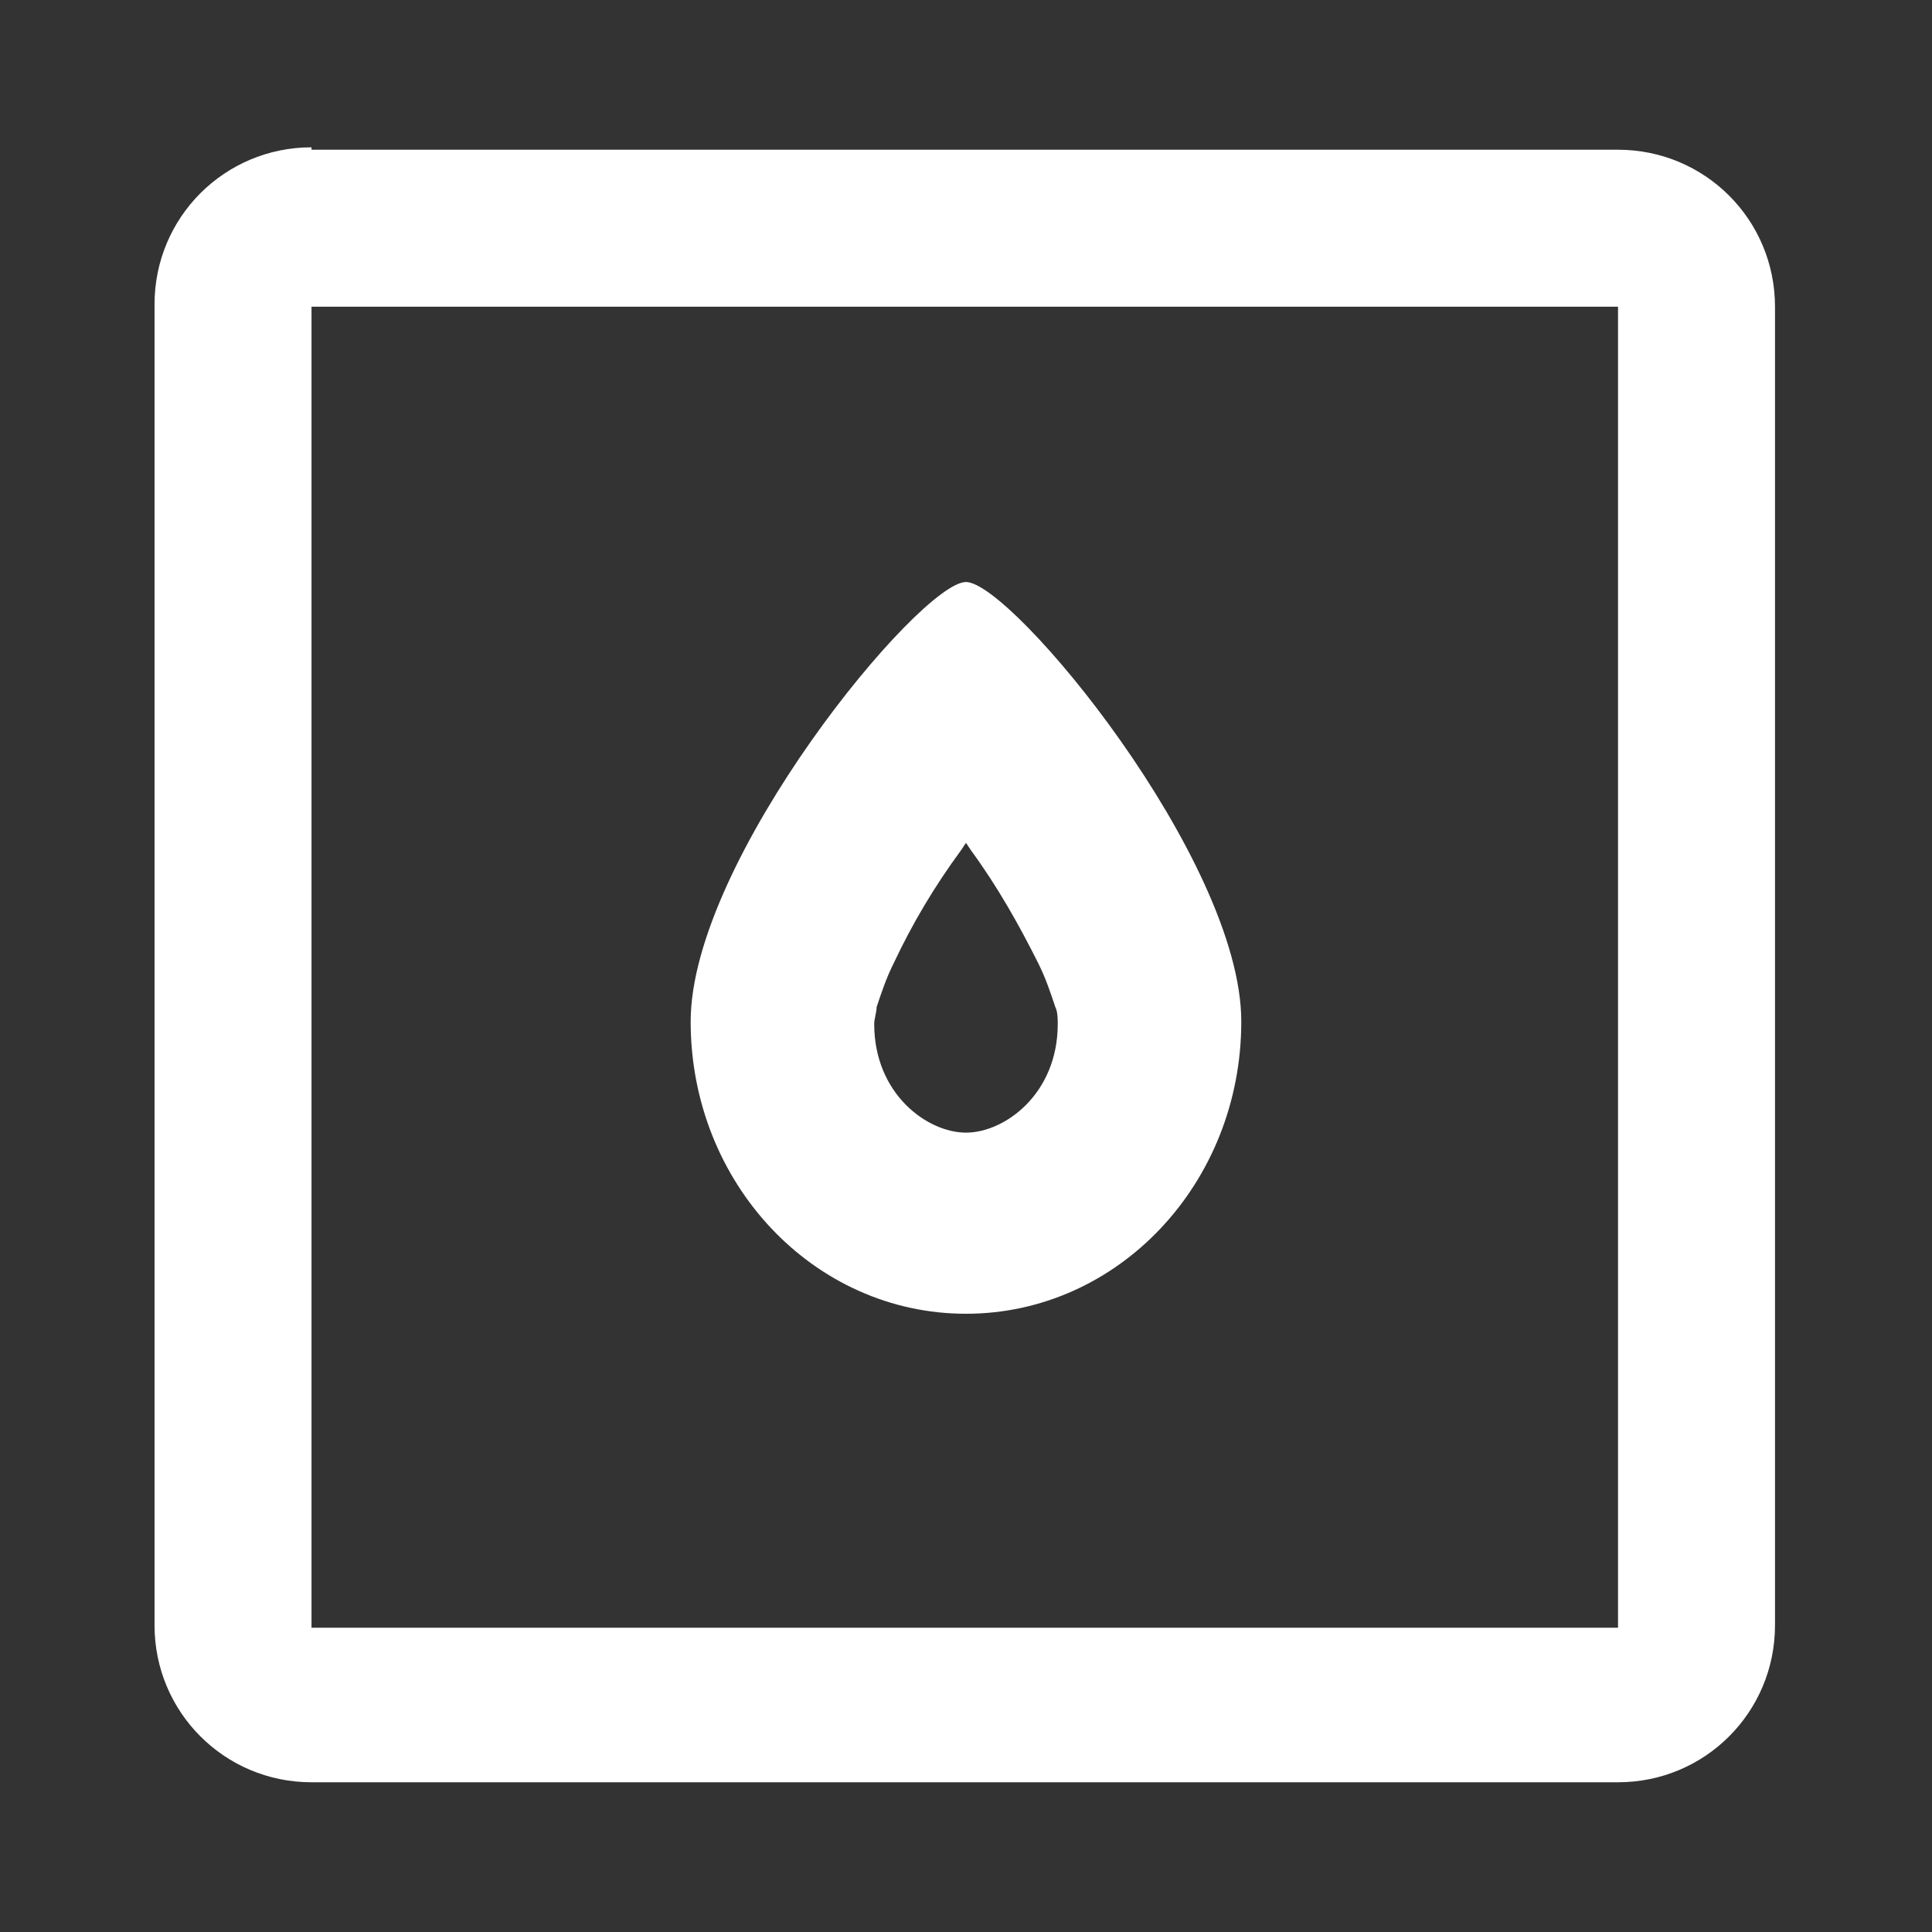 <?xml version="1.0" encoding="utf-8"?>
<!-- Generator: Adobe Illustrator 27.2.0, SVG Export Plug-In . SVG Version: 6.00 Build 0)  -->
<svg version="1.1" id="Vrstva_1" xmlns="http://www.w3.org/2000/svg" xmlns:xlink="http://www.w3.org/1999/xlink" x="0px" y="0px"
	 viewBox="0 0 80 80" style="enable-background:new 0 0 80 80;" xml:space="preserve">
<rect x="0" y="0" width="80" height="80" fill="#333333" stroke="none"/>
<style type="text/css">
	.st0{fill-rule:evenodd;clip-rule:evenodd;fill:#FFFFFF;}
</style>
<g id="Group_151" transform="translate(-0.501)">
	<path id="Path_379-2" class="st0" d="M13.4,6.1c-3.6,0-6.5,2.9-6.5,6.5v54.7c0,3.6,2.9,6.5,6.5,6.5l0,0h54.1c3.6,0,6.5-2.9,6.5-6.5
		V12.7c0-3.6-2.9-6.5-6.5-6.5c0,0,0,0,0,0H13.4z M67.5,12.7H13.4v54.7h54.1V12.7z"/>
	<path id="Path_393" class="st0" d="M29.1,42.3c0-6.7,9.5-18.2,11.4-18.2s11.4,11.5,11.4,18.2s-5.1,12.1-11.4,12.1
		S29.1,49,29.1,42.3z M40.5,46.9c-1.6,0-3.8-1.6-3.8-4.5l0,0c0-0.2,0.1-0.5,0.1-0.7c0.2-0.6,0.4-1.2,0.7-1.8
		c0.8-1.7,1.7-3.2,2.8-4.7l0.2-0.3l0.2,0.3c1.1,1.5,2,3.1,2.8,4.7c0.3,0.6,0.5,1.2,0.7,1.8c0.1,0.2,0.1,0.5,0.1,0.7l0,0
		C44.3,45.3,42.1,46.9,40.5,46.9L40.5,46.9z"/>
</g>
</svg>
